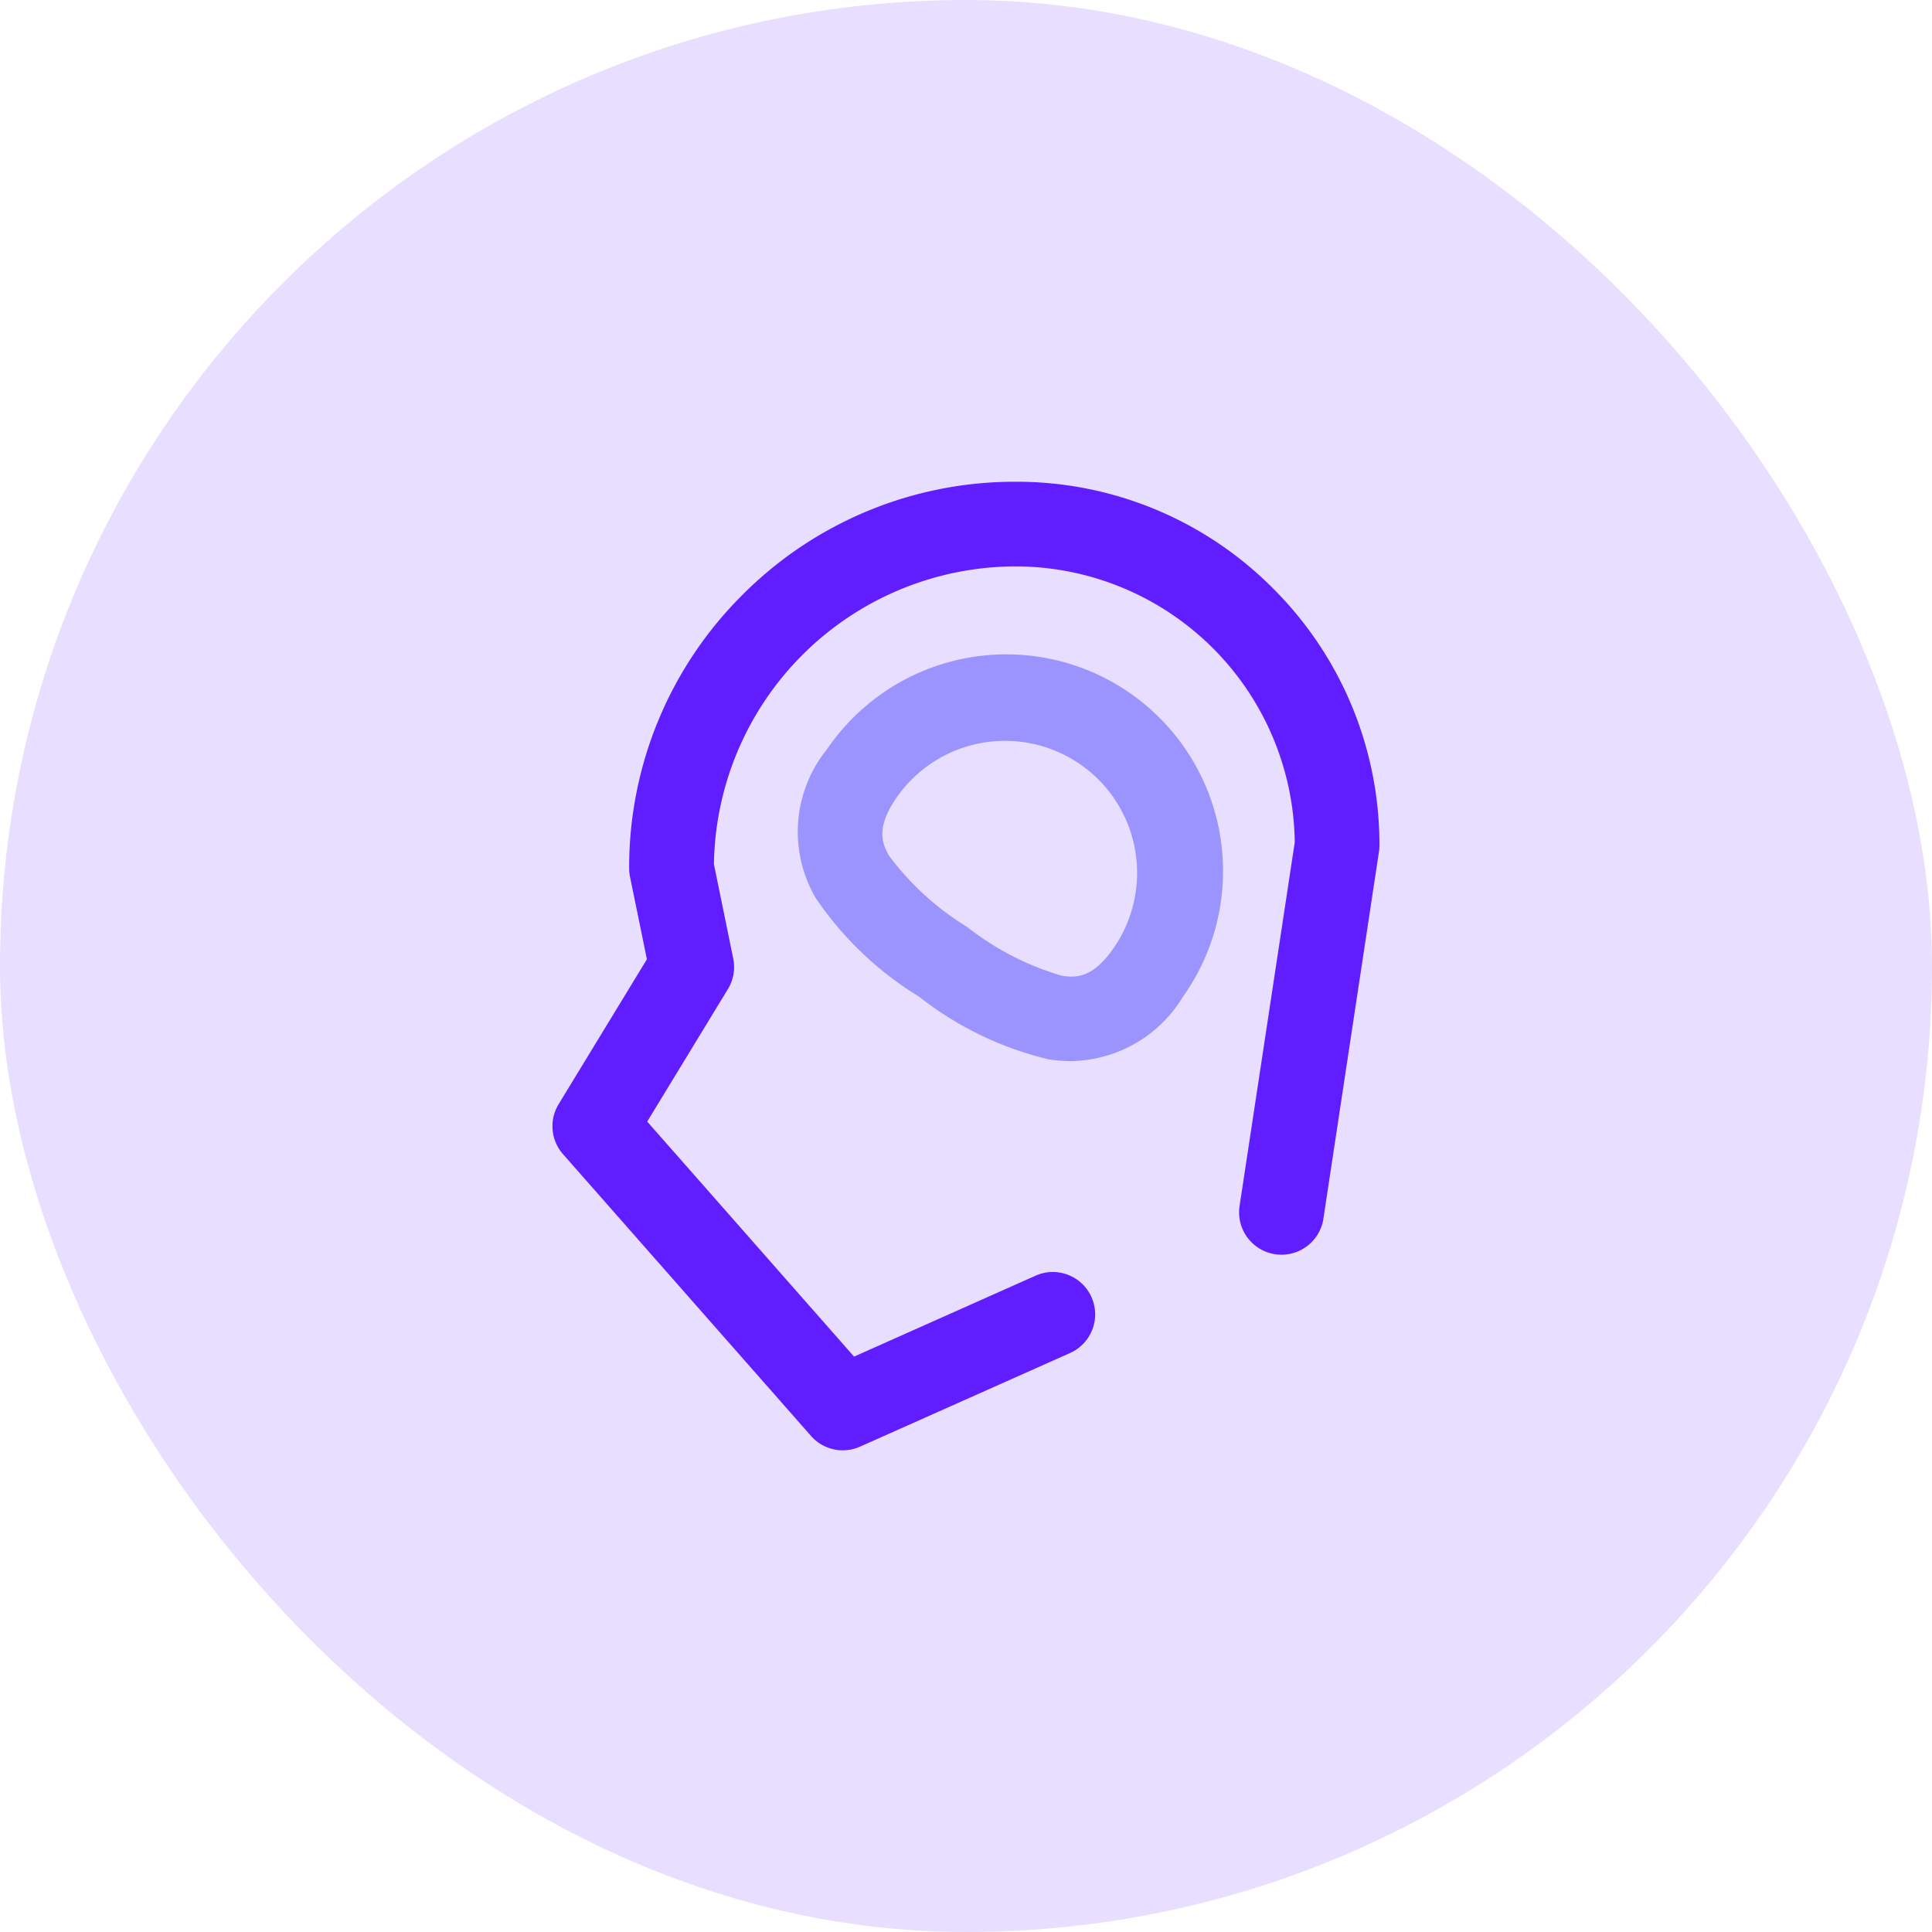 <svg xmlns="http://www.w3.org/2000/svg" width="80" height="80" viewBox="0 0 80 80"><defs><style>.a{fill:#e8deff;}.b{fill:#601dff;}.c{fill:#9b94ff;}</style></defs><g transform="translate(-72)"><rect class="a" width="80" height="80" rx="40" transform="translate(72)"/><g transform="translate(183.262 -2413.575)"><g transform="translate(-88.385 2433.522)"><path class="b" d="M-76.363,2473.629a1.753,1.753,0,0,1-1.317-.595l-10.269-11.668a1.753,1.753,0,0,1-.181-2.07l3.655-6-.7-3.417a1.756,1.756,0,0,1-.035-.35,15.9,15.9,0,0,1,4.688-11.318,15.9,15.9,0,0,1,11.318-4.688,14.961,14.961,0,0,1,10.65,4.411,14.962,14.962,0,0,1,4.411,10.65,1.758,1.758,0,0,1-.02.262l-2.3,15.193a1.753,1.753,0,0,1-2,1.47,1.753,1.753,0,0,1-1.47-2l2.284-15.057A11.569,11.569,0,0,0-69.2,2437.028a12.515,12.515,0,0,0-12.5,12.329l.8,3.913a1.751,1.751,0,0,1-.221,1.261l-3.341,5.486,8.565,9.732,7.516-3.351a1.753,1.753,0,0,1,2.315.887,1.753,1.753,0,0,1-.887,2.315l-8.694,3.876A1.76,1.76,0,0,1-76.363,2473.629Z" transform="translate(88.385 -2433.522)"/></g><g transform="translate(-78.226 2440.747)"><path class="c" d="M67.788,2553.324a5.853,5.853,0,0,1-.943-.078,13.915,13.915,0,0,1-5.339-2.589,13.922,13.922,0,0,1-4.29-4.1,5.436,5.436,0,0,1,.478-6.147,8.976,8.976,0,1,1,14.744,10.24h0A5.514,5.514,0,0,1,67.788,2553.324Zm-2.714-13.261a5.468,5.468,0,0,0-4.5,2.348c-.855,1.231-.61,1.889-.313,2.409a11.57,11.57,0,0,0,3.246,2.957,11.578,11.578,0,0,0,3.9,2.009c.591.1,1.293.1,2.148-1.135a5.467,5.467,0,0,0-4.484-8.588Z" transform="translate(-56.484 -2536.558)"/></g></g></g></svg>